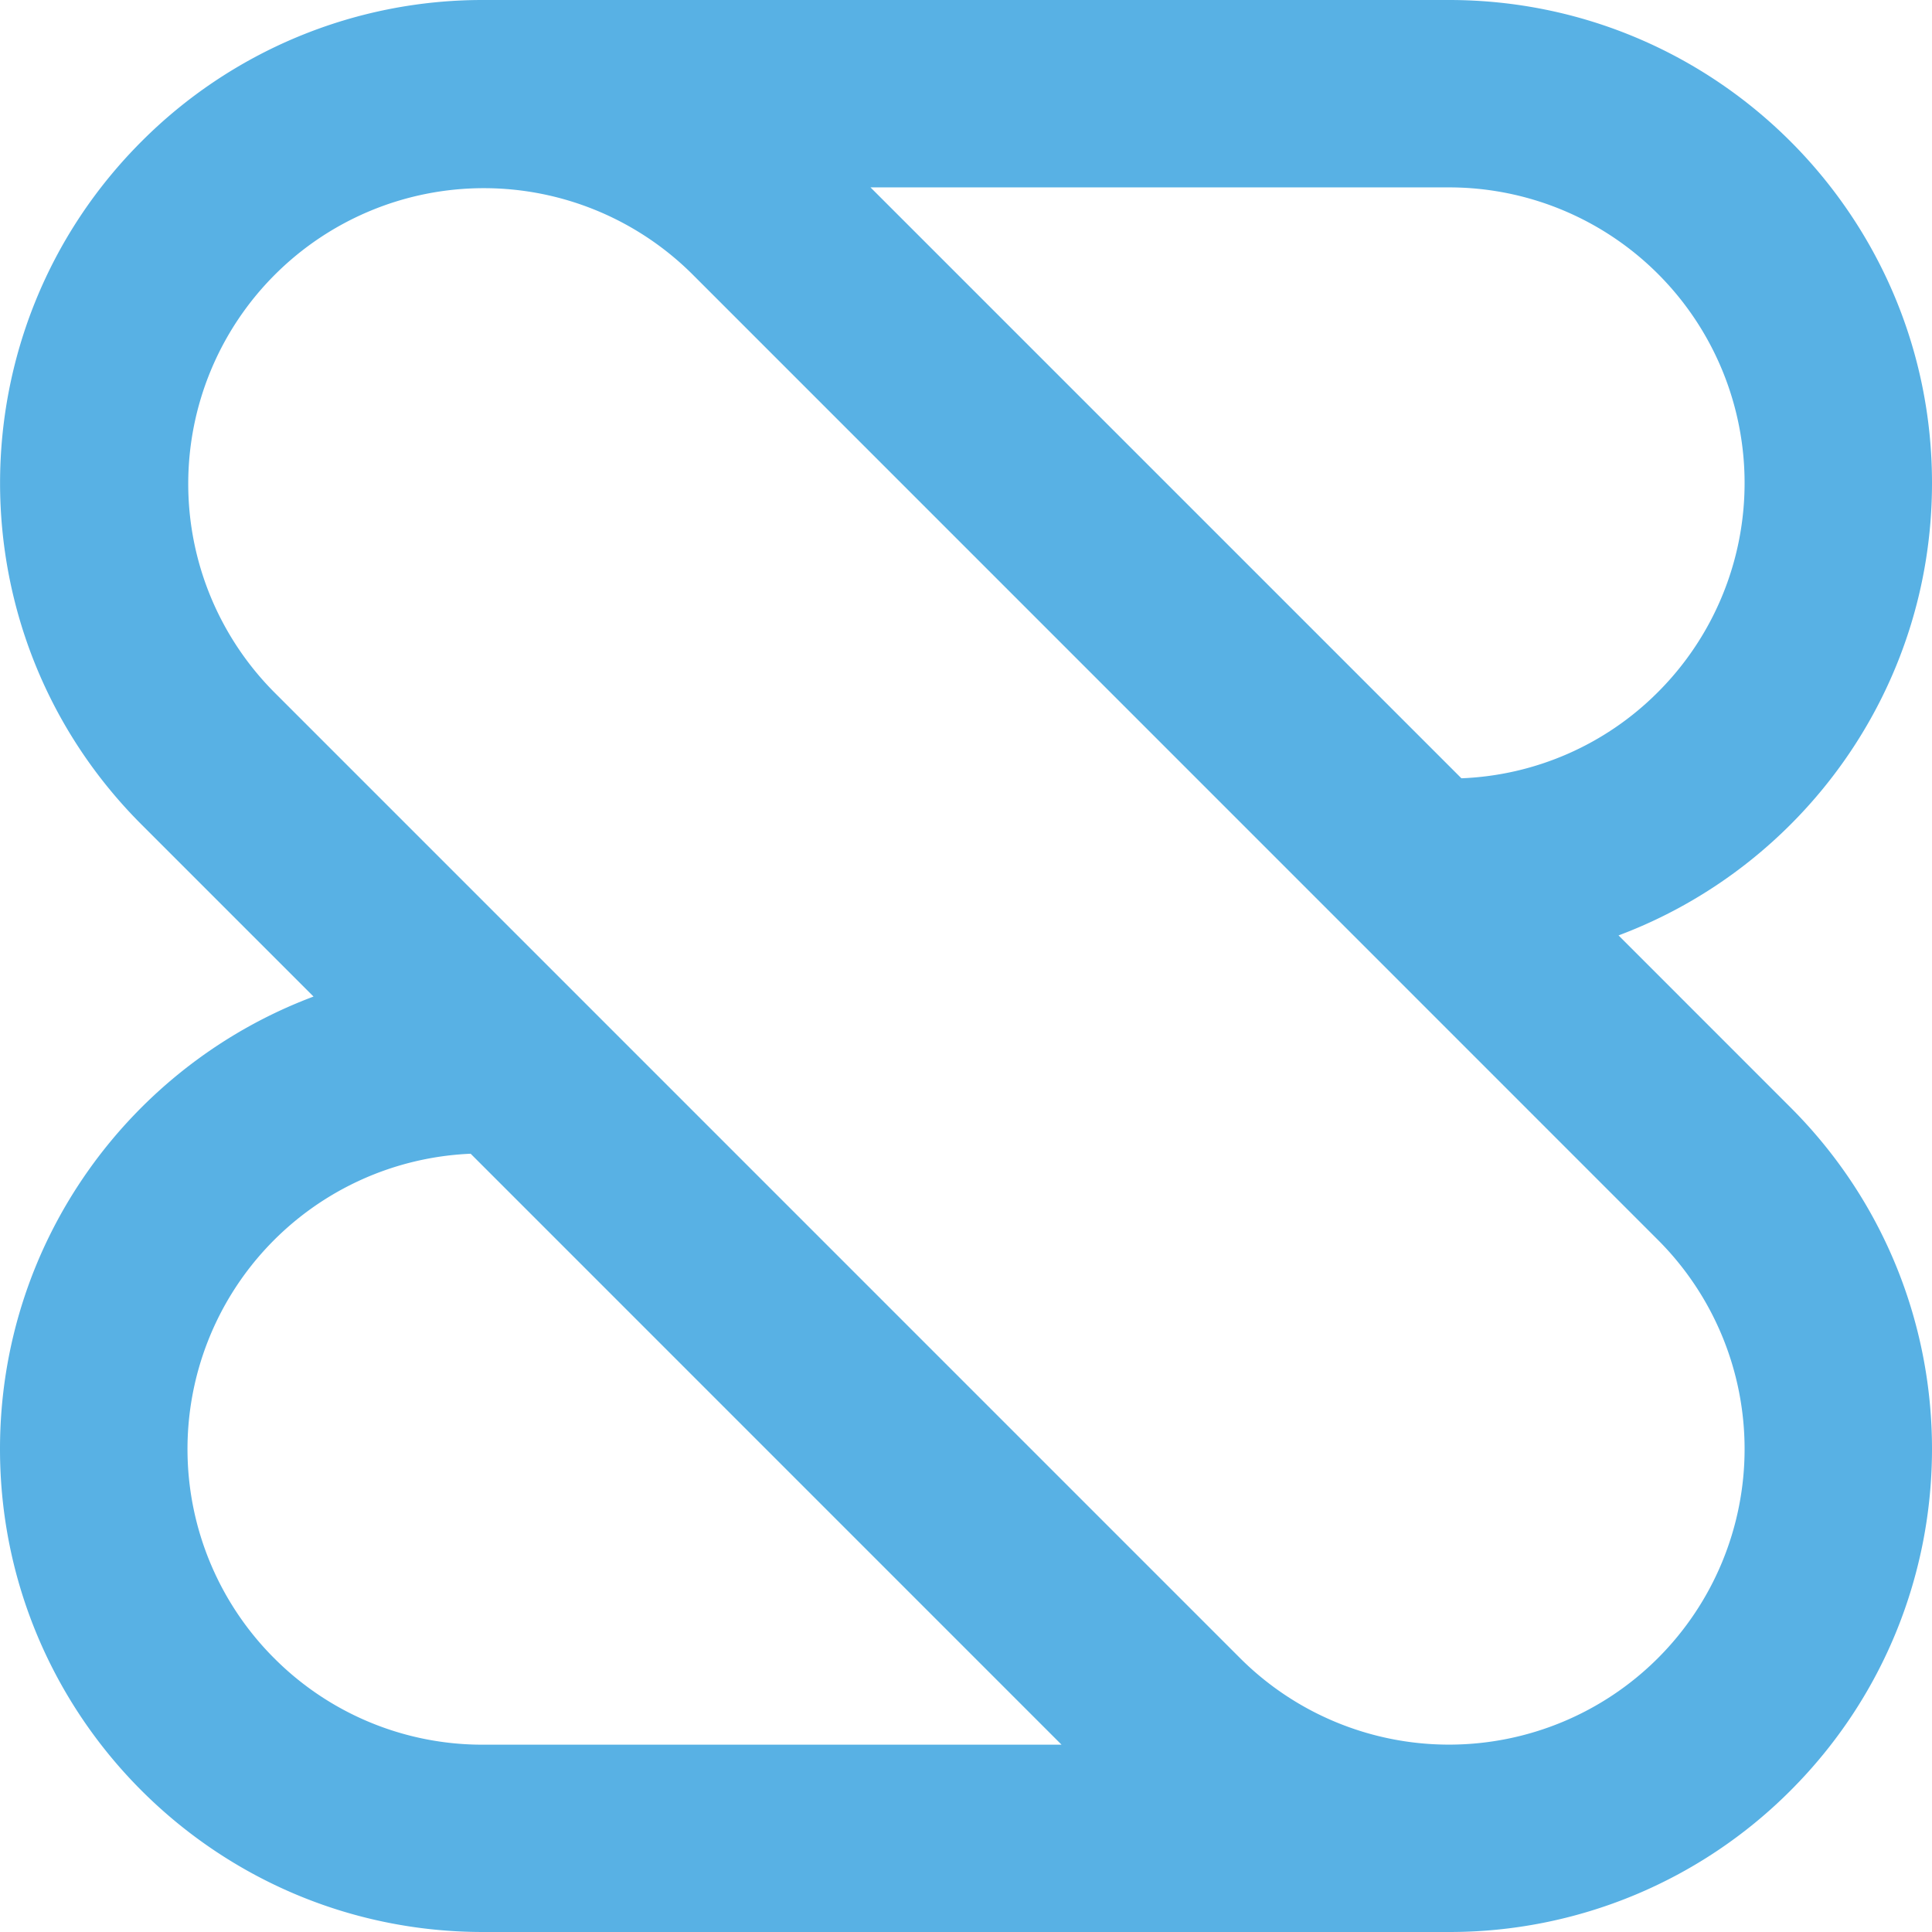 <svg xmlns="http://www.w3.org/2000/svg" width="1em" height="1em" viewBox="0 0 256 256"><path fill="#58B1E4" d="M256 64c0-35.345-28.652-64-63.998-64H64.007a63.8 63.8 0 0 0-45.255 18.743c-24.991 24.995-24.991 65.531 0 90.513l22.792 22.794C17.275 141.147 0 164.554 0 192c0 35.345 28.653 64 63.999 64h128.003a63.8 63.8 0 0 0 45.253-18.745c24.993-24.995 24.993-65.532 0-90.514l-22.792-22.794C238.726 114.853 256 91.443 256 64.001M36.31 219.702a39.17 39.17 0 0 1 26.055-66.826l78.296 78.304H63.996A38.93 38.93 0 0 1 36.31 219.7m183.387-55.393a39.17 39.17 0 0 1-27.695 66.865a39.17 39.17 0 0 1-27.695-11.472L36.31 91.698a39.174 39.174 0 0 1 .104-55.292a39.17 39.17 0 0 1 55.289-.105zm0-72.61a38.9 38.9 0 0 1-26.053 11.43L115.346 24.83h76.664a39.16 39.16 0 0 1 36.178 24.185a39.175 39.175 0 0 1-8.491 42.683"/></svg>